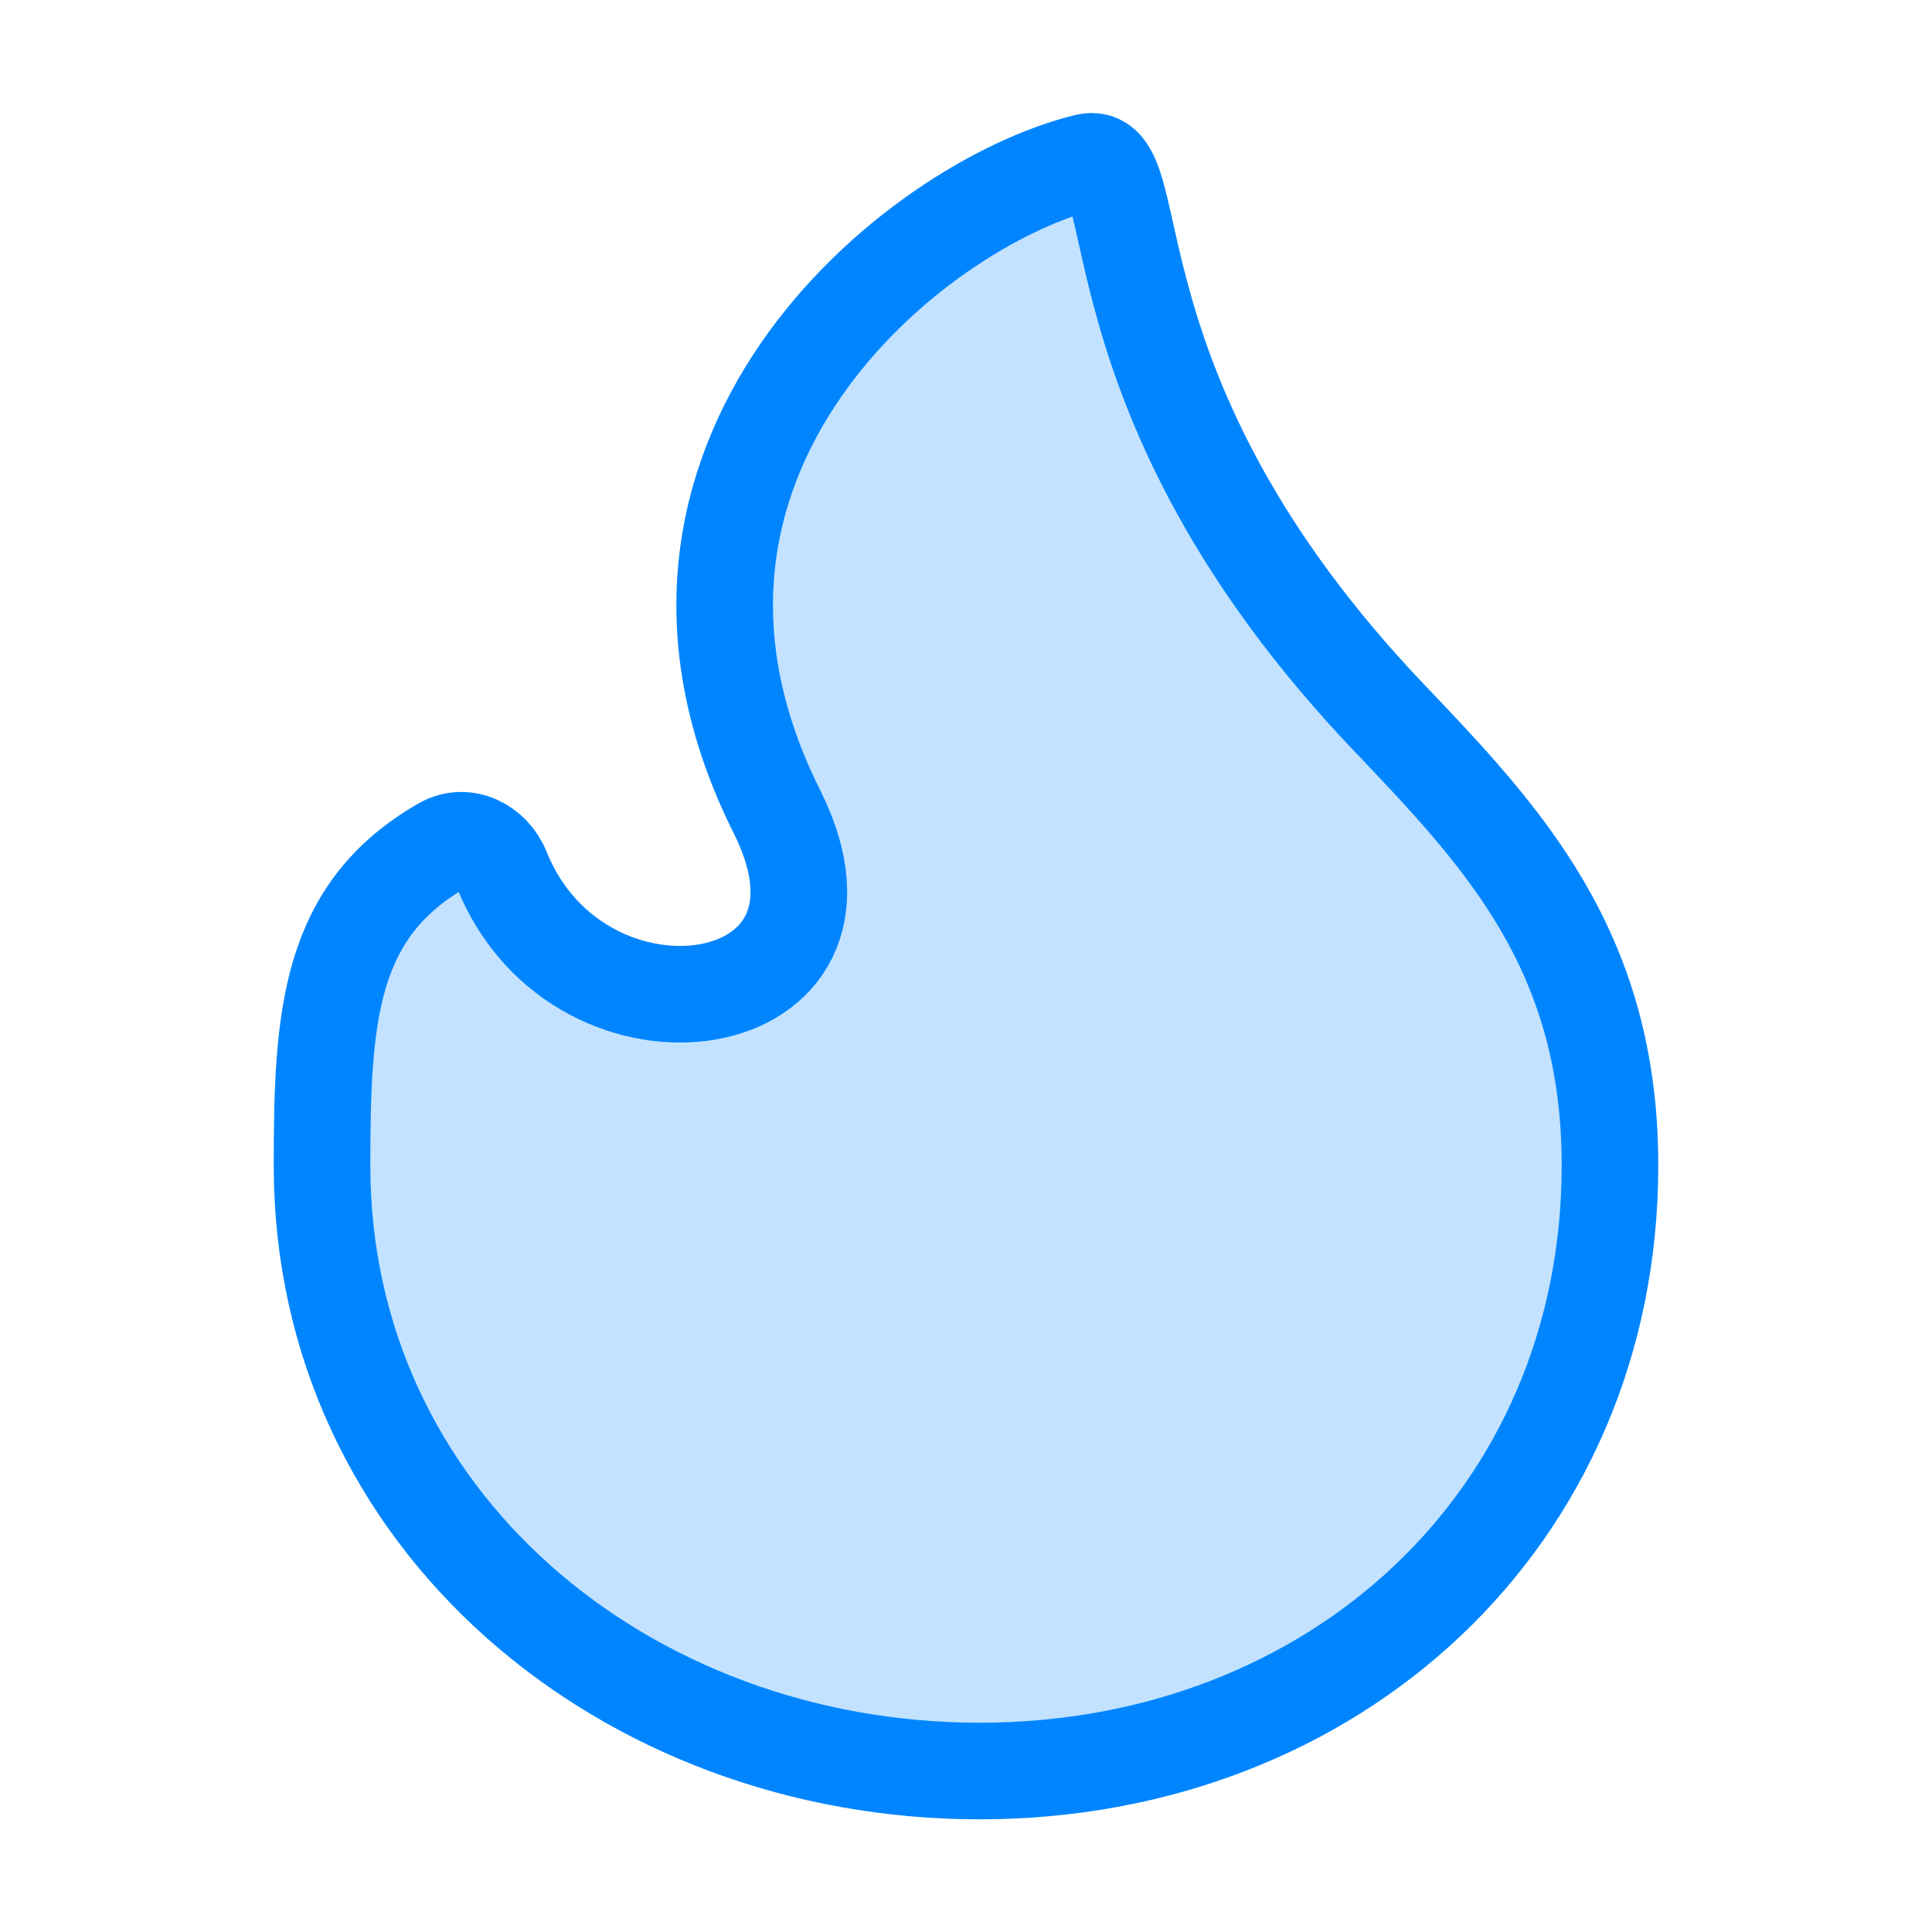 <svg width="40" height="40" viewBox="0 0 40 40" fill="none" xmlns="http://www.w3.org/2000/svg">
<path opacity="0.24" fill-rule="evenodd" clip-rule="evenodd" d="M22.489 3.355C18.927 4.229 12.423 9.499 16.089 16.812C18.25 21.122 12.007 22.032 10.389 18.008C10.19 17.511 9.632 17.234 9.166 17.5C6.809 18.849 6.667 21.029 6.667 24.127C6.666 31.467 12.948 36.667 20.281 36.667C27.614 36.667 33.333 31.442 33.333 24.127C33.333 19.66 31.099 17.315 28.753 14.852C22.329 8.108 23.826 3.028 22.489 3.355Z" fill="#0085FF"/>
<path fill-rule="evenodd" clip-rule="evenodd" d="M22.489 3.355C18.927 4.229 12.423 9.498 16.089 16.812C18.25 21.122 12.007 22.032 10.389 18.008C10.19 17.511 9.632 17.234 9.166 17.5C6.809 18.849 6.667 21.029 6.667 24.127C6.666 31.467 12.948 36.667 20.281 36.667C27.614 36.667 33.333 31.442 33.333 24.127C33.333 19.66 31.099 17.315 28.753 14.852C22.329 8.108 23.826 3.027 22.489 3.355Z" stroke="#0085FF" stroke-width="2" stroke-linecap="round" stroke-linejoin="round"/>
</svg>
